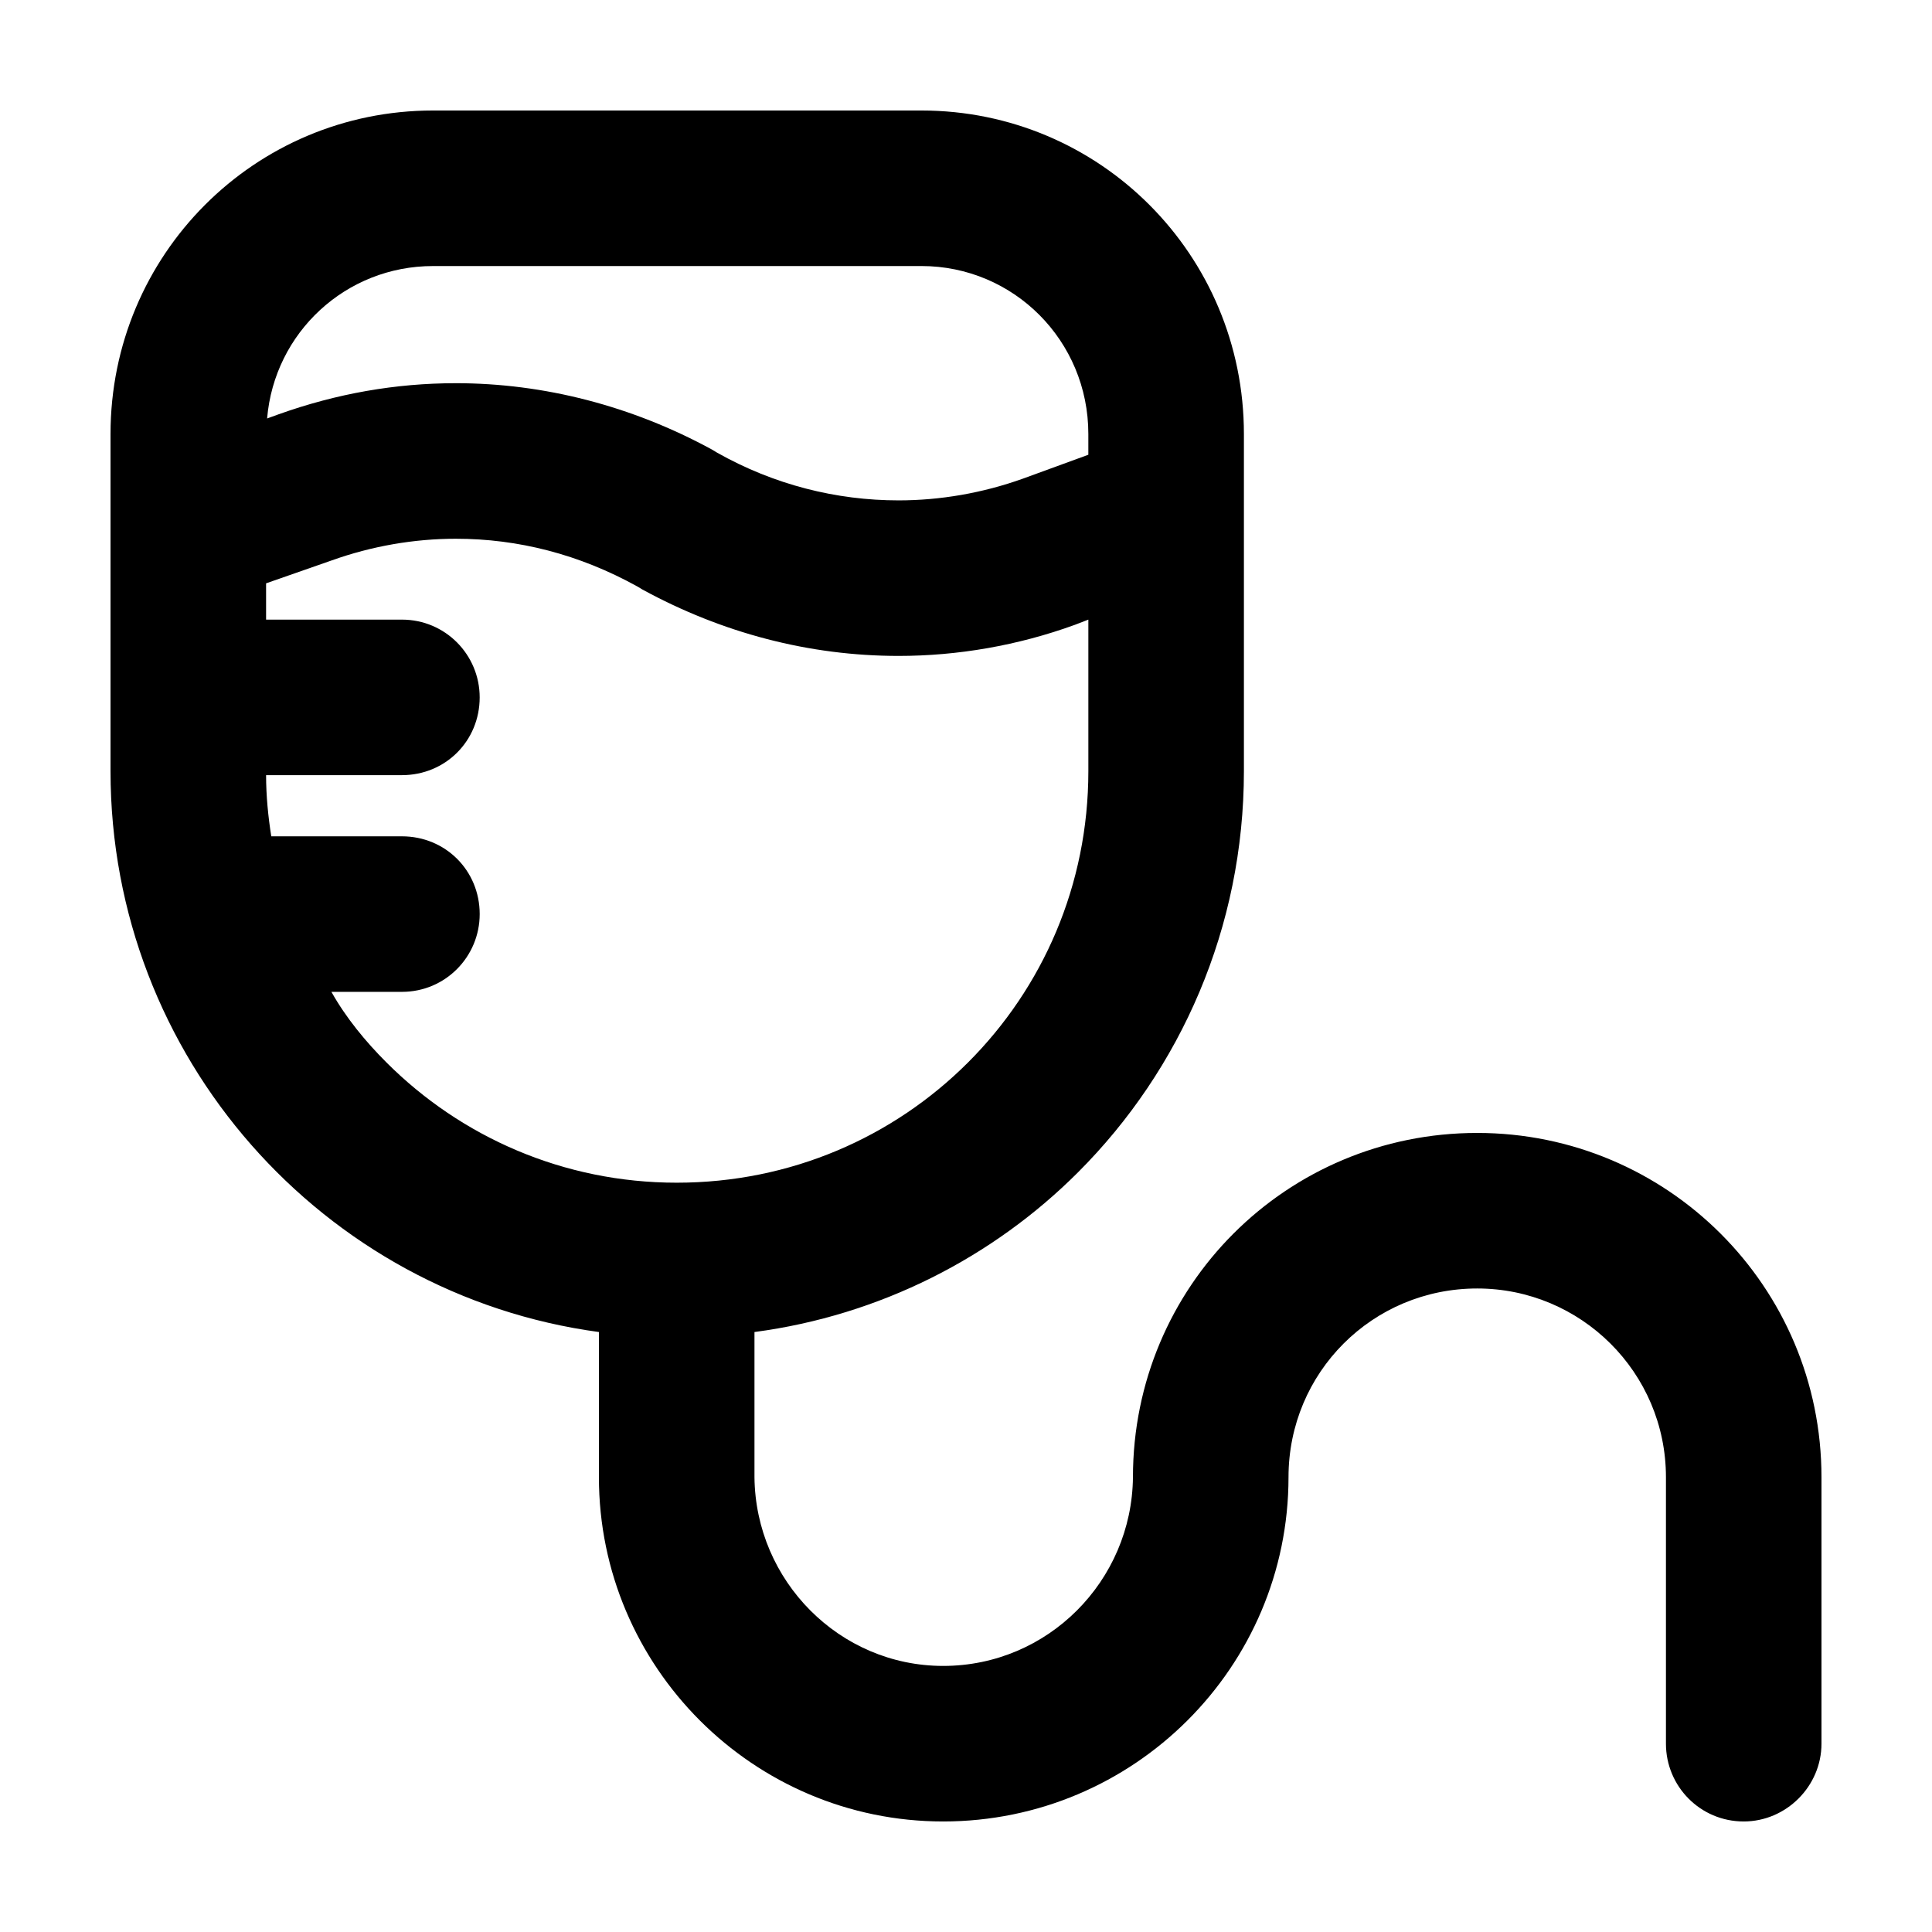 <?xml version="1.0" encoding="UTF-8"?>
<!-- Uploaded to: ICON Repo, www.svgrepo.com, Generator: ICON Repo Mixer Tools -->
<svg fill="#000000" width="800px" height="800px" version="1.1" viewBox="144 144 512 512" xmlns="http://www.w3.org/2000/svg">
 <path d="m264.8 245.55c23.355 0 46.719 6.047 67.879 17.59l1.367 0.824c15.113 8.52 31.605 12.641 48.09 12.641 10.992 0 22.258-1.926 32.973-5.769l17.312-6.324v-5.496c0-24.73-19.785-44.516-44.246-44.516l-129.42 0.004c-23.086 0-42.043 17.59-43.969 40.395l3.023-1.098c15.387-5.5 31.051-8.25 46.992-8.25zm48.09 53.863c-15.391-8.52-31.605-12.641-48.09-12.641-10.992 0-22.258 1.926-32.973 5.769l-17.312 6.047v9.617h35.996c11.543 0 20.609 9.344 20.609 20.609 0 11.543-9.07 20.609-20.609 20.609h-35.996c0 5.496 0.551 10.992 1.375 16.211h34.625c11.543 0 20.609 9.07 20.609 20.609 0 11.266-9.07 20.609-20.609 20.609h-18.688c3.848 6.871 9.07 13.191 14.566 18.688 19.777 19.793 46.98 31.887 76.938 31.887 30.23 0 57.434-12.09 77.219-31.875s31.875-46.992 31.875-77.219v-40.125l-3.57 1.375c-15.113 5.496-31.055 8.242-46.719 8.242-23.633 0-46.719-6.047-67.879-17.59zm313.82 236.06v70.625c0 11.266-9.344 20.609-20.609 20.609-11.543 0-20.609-9.344-20.609-20.609v-70.625c0-27.754-22.535-50.012-50.012-50.012-27.754 0-50.012 22.258-50.012 50.012-0.004 50.293-40.953 91.234-91.516 91.234-50.289 0-91.234-40.945-91.234-91.234v-38.473c-73.098-9.891-129.43-72.824-129.43-148.67v-89.309c0-47.539 38.199-85.738 85.465-85.738h129.43c47.266 0 85.465 38.199 85.465 85.738v89.309c0 41.492-16.762 79.145-43.969 106.35-22.535 22.535-52.488 37.922-85.738 42.32v38.473c0.277 27.484 22.535 50.012 50.012 50.012 27.754 0 50.012-22.535 50.289-50.012 0-50.562 40.672-91.234 91.234-91.234 50.293 0.004 91.234 40.676 91.234 91.238z"/>
</svg>